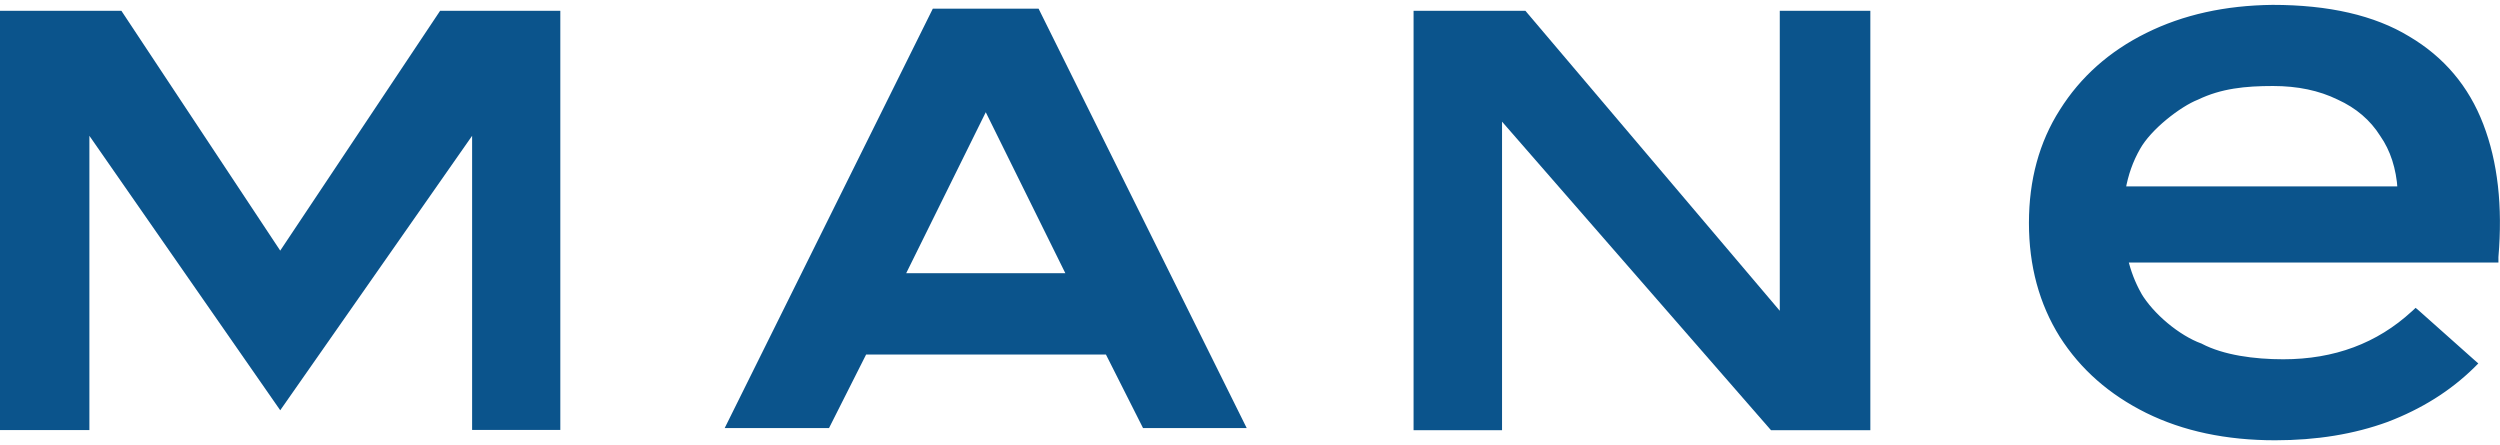 <?xml version="1.0" encoding="UTF-8"?> <svg xmlns="http://www.w3.org/2000/svg" id="Layer_2" width="191" height="34" data-name="Layer 2" viewBox="0 0 190.74 33.21"><defs><style> .cls-1 { stroke: #0b548c; stroke-miterlimit: 10; stroke-width: .5px; } .cls-1, .cls-2 { fill: #0b548c; } </style></defs><g id="Layer_1-2" data-name="Layer 1"><g><path class="cls-2" d="M107.85.45h8.53l19.41,22.89V.45h6.91v32h-7.58l-20.52-23.54v23.54h-6.75V.45Z"></path><path class="cls-2" d="M71.17.29h8.07l15.88,32h-7.91l-2.83-5.61h-18.3l-2.83,5.61h-7.96L71.17.29ZM81.28,20.47l-6.07-12.28-6.07,12.28h12.14Z"></path><path class="cls-2" d="M0,.45h9.26l12.12,18.3L33.58.45h9.17v31.98h-6.73V9.99l-14.64,20.94L6.82,9.99v22.45H0V.45Z"></path><path class="cls-1" d="M183.22,14.1h-21.3c.2-1.19.59-2.27,1.14-3.23h0c.43-.77,1.21-1.6,2.07-2.31.86-.71,1.78-1.29,2.47-1.56h0s0,0,0,0c1.81-.87,3.68-1.06,5.82-1.06,1.91,0,3.59.35,5.04,1.06h0s0,0,0,0c1.45.66,2.57,1.62,3.35,2.86h0s0,0,0,0c.8,1.15,1.26,2.56,1.37,4.24ZM163.14,22.11c-.46-.82-.81-1.72-1.04-2.7h28.27v-.18c.33-3.86-.05-7.21-1.14-10.04-1.09-2.84-2.94-5.03-5.55-6.57-2.6-1.58-6.04-2.37-10.29-2.37h0c-3.58.04-6.75.74-9.53,2.12-2.77,1.37-4.94,3.3-6.49,5.77-1.55,2.43-2.32,5.27-2.32,8.5s.77,6.08,2.32,8.56h0c1.55,2.43,3.71,4.33,6.49,5.71,2.78,1.37,6.02,2.06,9.73,2.06,3.12,0,5.96-.46,8.5-1.39h0c2.54-.97,4.7-2.32,6.48-4.06l.15-.15-.16-.14-4.11-3.66-.14-.12-.13.12c-2.7,2.48-6.02,3.72-9.98,3.72-2.24,0-4.61-.32-6.32-1.21h-.01s-.01-.01-.01-.01c-1.72-.63-3.75-2.31-4.72-3.95Z"></path></g></g></svg> 